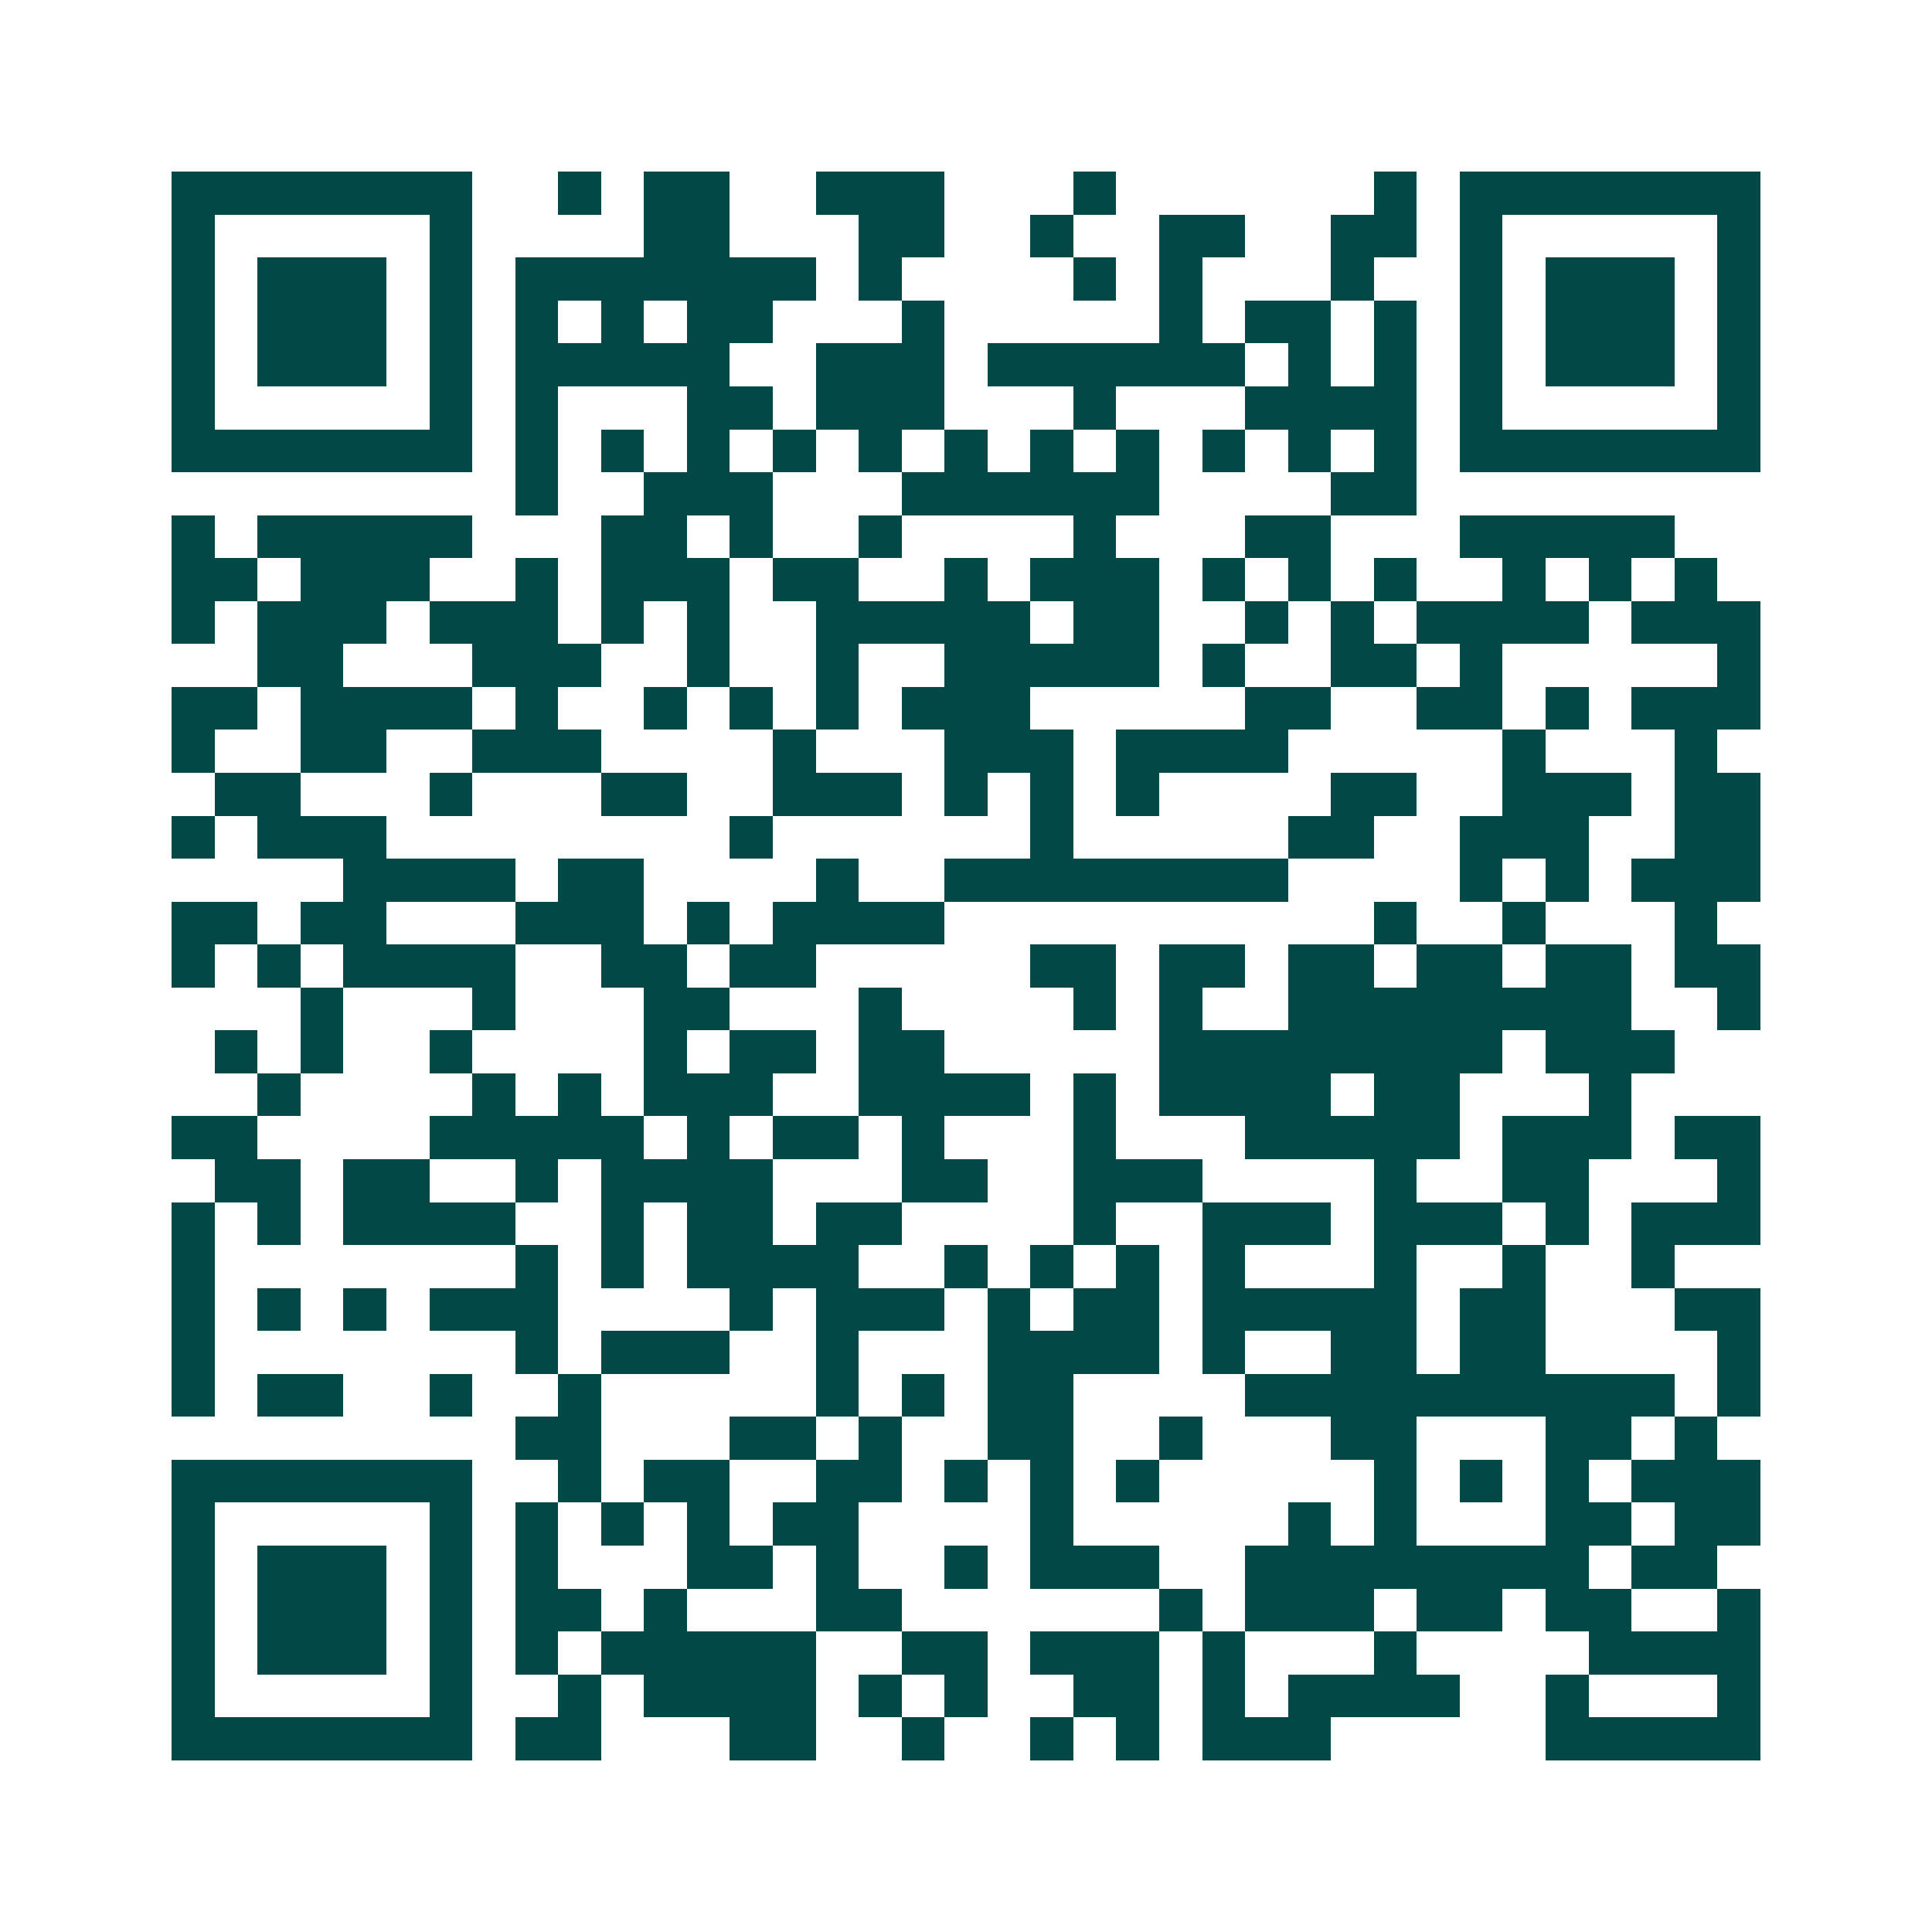 <svg xmlns="http://www.w3.org/2000/svg" width="200" height="200" viewBox="0 0 45 45" shape-rendering="crispEdges"><path fill="#ffffff" d="M0 0h45v45H0z"/><path stroke="#014847" d="M4 4.5h7m2 0h1m1 0h2m2 0h3m3 0h1m6 0h1m1 0h7M4 5.5h1m5 0h1m4 0h2m3 0h2m2 0h1m2 0h2m2 0h2m1 0h1m5 0h1M4 6.5h1m1 0h3m1 0h1m1 0h7m1 0h1m4 0h1m1 0h1m3 0h1m2 0h1m1 0h3m1 0h1M4 7.5h1m1 0h3m1 0h1m1 0h1m1 0h1m1 0h2m3 0h1m5 0h1m1 0h2m1 0h1m1 0h1m1 0h3m1 0h1M4 8.5h1m1 0h3m1 0h1m1 0h5m2 0h3m1 0h6m1 0h1m1 0h1m1 0h1m1 0h3m1 0h1M4 9.5h1m5 0h1m1 0h1m3 0h2m1 0h3m3 0h1m3 0h4m1 0h1m5 0h1M4 10.5h7m1 0h1m1 0h1m1 0h1m1 0h1m1 0h1m1 0h1m1 0h1m1 0h1m1 0h1m1 0h1m1 0h1m1 0h7M12 11.5h1m2 0h3m3 0h6m4 0h2M4 12.5h1m1 0h5m3 0h2m1 0h1m2 0h1m4 0h1m3 0h2m3 0h5M4 13.5h2m1 0h3m2 0h1m1 0h3m1 0h2m2 0h1m1 0h3m1 0h1m1 0h1m1 0h1m2 0h1m1 0h1m1 0h1M4 14.5h1m1 0h3m1 0h3m1 0h1m1 0h1m2 0h5m1 0h2m2 0h1m1 0h1m1 0h4m1 0h3M6 15.5h2m3 0h3m2 0h1m2 0h1m2 0h5m1 0h1m2 0h2m1 0h1m5 0h1M4 16.5h2m1 0h4m1 0h1m2 0h1m1 0h1m1 0h1m1 0h3m5 0h2m2 0h2m1 0h1m1 0h3M4 17.5h1m2 0h2m2 0h3m4 0h1m3 0h3m1 0h4m5 0h1m3 0h1M5 18.5h2m3 0h1m3 0h2m2 0h3m1 0h1m1 0h1m1 0h1m4 0h2m2 0h3m1 0h2M4 19.5h1m1 0h3m8 0h1m6 0h1m5 0h2m2 0h3m2 0h2M8 20.5h4m1 0h2m4 0h1m2 0h8m4 0h1m1 0h1m1 0h3M4 21.5h2m1 0h2m3 0h3m1 0h1m1 0h4m10 0h1m2 0h1m3 0h1M4 22.5h1m1 0h1m1 0h4m2 0h2m1 0h2m5 0h2m1 0h2m1 0h2m1 0h2m1 0h2m1 0h2M7 23.5h1m3 0h1m3 0h2m3 0h1m4 0h1m1 0h1m2 0h8m2 0h1M5 24.5h1m1 0h1m2 0h1m4 0h1m1 0h2m1 0h2m5 0h8m1 0h3M6 25.5h1m4 0h1m1 0h1m1 0h3m2 0h4m1 0h1m1 0h4m1 0h2m3 0h1M4 26.5h2m4 0h5m1 0h1m1 0h2m1 0h1m3 0h1m3 0h5m1 0h3m1 0h2M5 27.5h2m1 0h2m2 0h1m1 0h4m3 0h2m2 0h3m4 0h1m2 0h2m3 0h1M4 28.5h1m1 0h1m1 0h4m2 0h1m1 0h2m1 0h2m4 0h1m2 0h3m1 0h3m1 0h1m1 0h3M4 29.5h1m7 0h1m1 0h1m1 0h4m2 0h1m1 0h1m1 0h1m1 0h1m3 0h1m2 0h1m2 0h1M4 30.5h1m1 0h1m1 0h1m1 0h3m4 0h1m1 0h3m1 0h1m1 0h2m1 0h5m1 0h2m3 0h2M4 31.5h1m7 0h1m1 0h3m2 0h1m3 0h4m1 0h1m2 0h2m1 0h2m4 0h1M4 32.5h1m1 0h2m2 0h1m2 0h1m5 0h1m1 0h1m1 0h2m4 0h10m1 0h1M12 33.5h2m3 0h2m1 0h1m2 0h2m2 0h1m3 0h2m3 0h2m1 0h1M4 34.5h7m2 0h1m1 0h2m2 0h2m1 0h1m1 0h1m1 0h1m5 0h1m1 0h1m1 0h1m1 0h3M4 35.5h1m5 0h1m1 0h1m1 0h1m1 0h1m1 0h2m4 0h1m5 0h1m1 0h1m3 0h2m1 0h2M4 36.5h1m1 0h3m1 0h1m1 0h1m3 0h2m1 0h1m2 0h1m1 0h3m2 0h8m1 0h2M4 37.5h1m1 0h3m1 0h1m1 0h2m1 0h1m3 0h2m6 0h1m1 0h3m1 0h2m1 0h2m2 0h1M4 38.5h1m1 0h3m1 0h1m1 0h1m1 0h5m2 0h2m1 0h3m1 0h1m3 0h1m4 0h4M4 39.5h1m5 0h1m2 0h1m1 0h4m1 0h1m1 0h1m2 0h2m1 0h1m1 0h4m2 0h1m3 0h1M4 40.5h7m1 0h2m3 0h2m2 0h1m2 0h1m1 0h1m1 0h3m5 0h5"/></svg>

